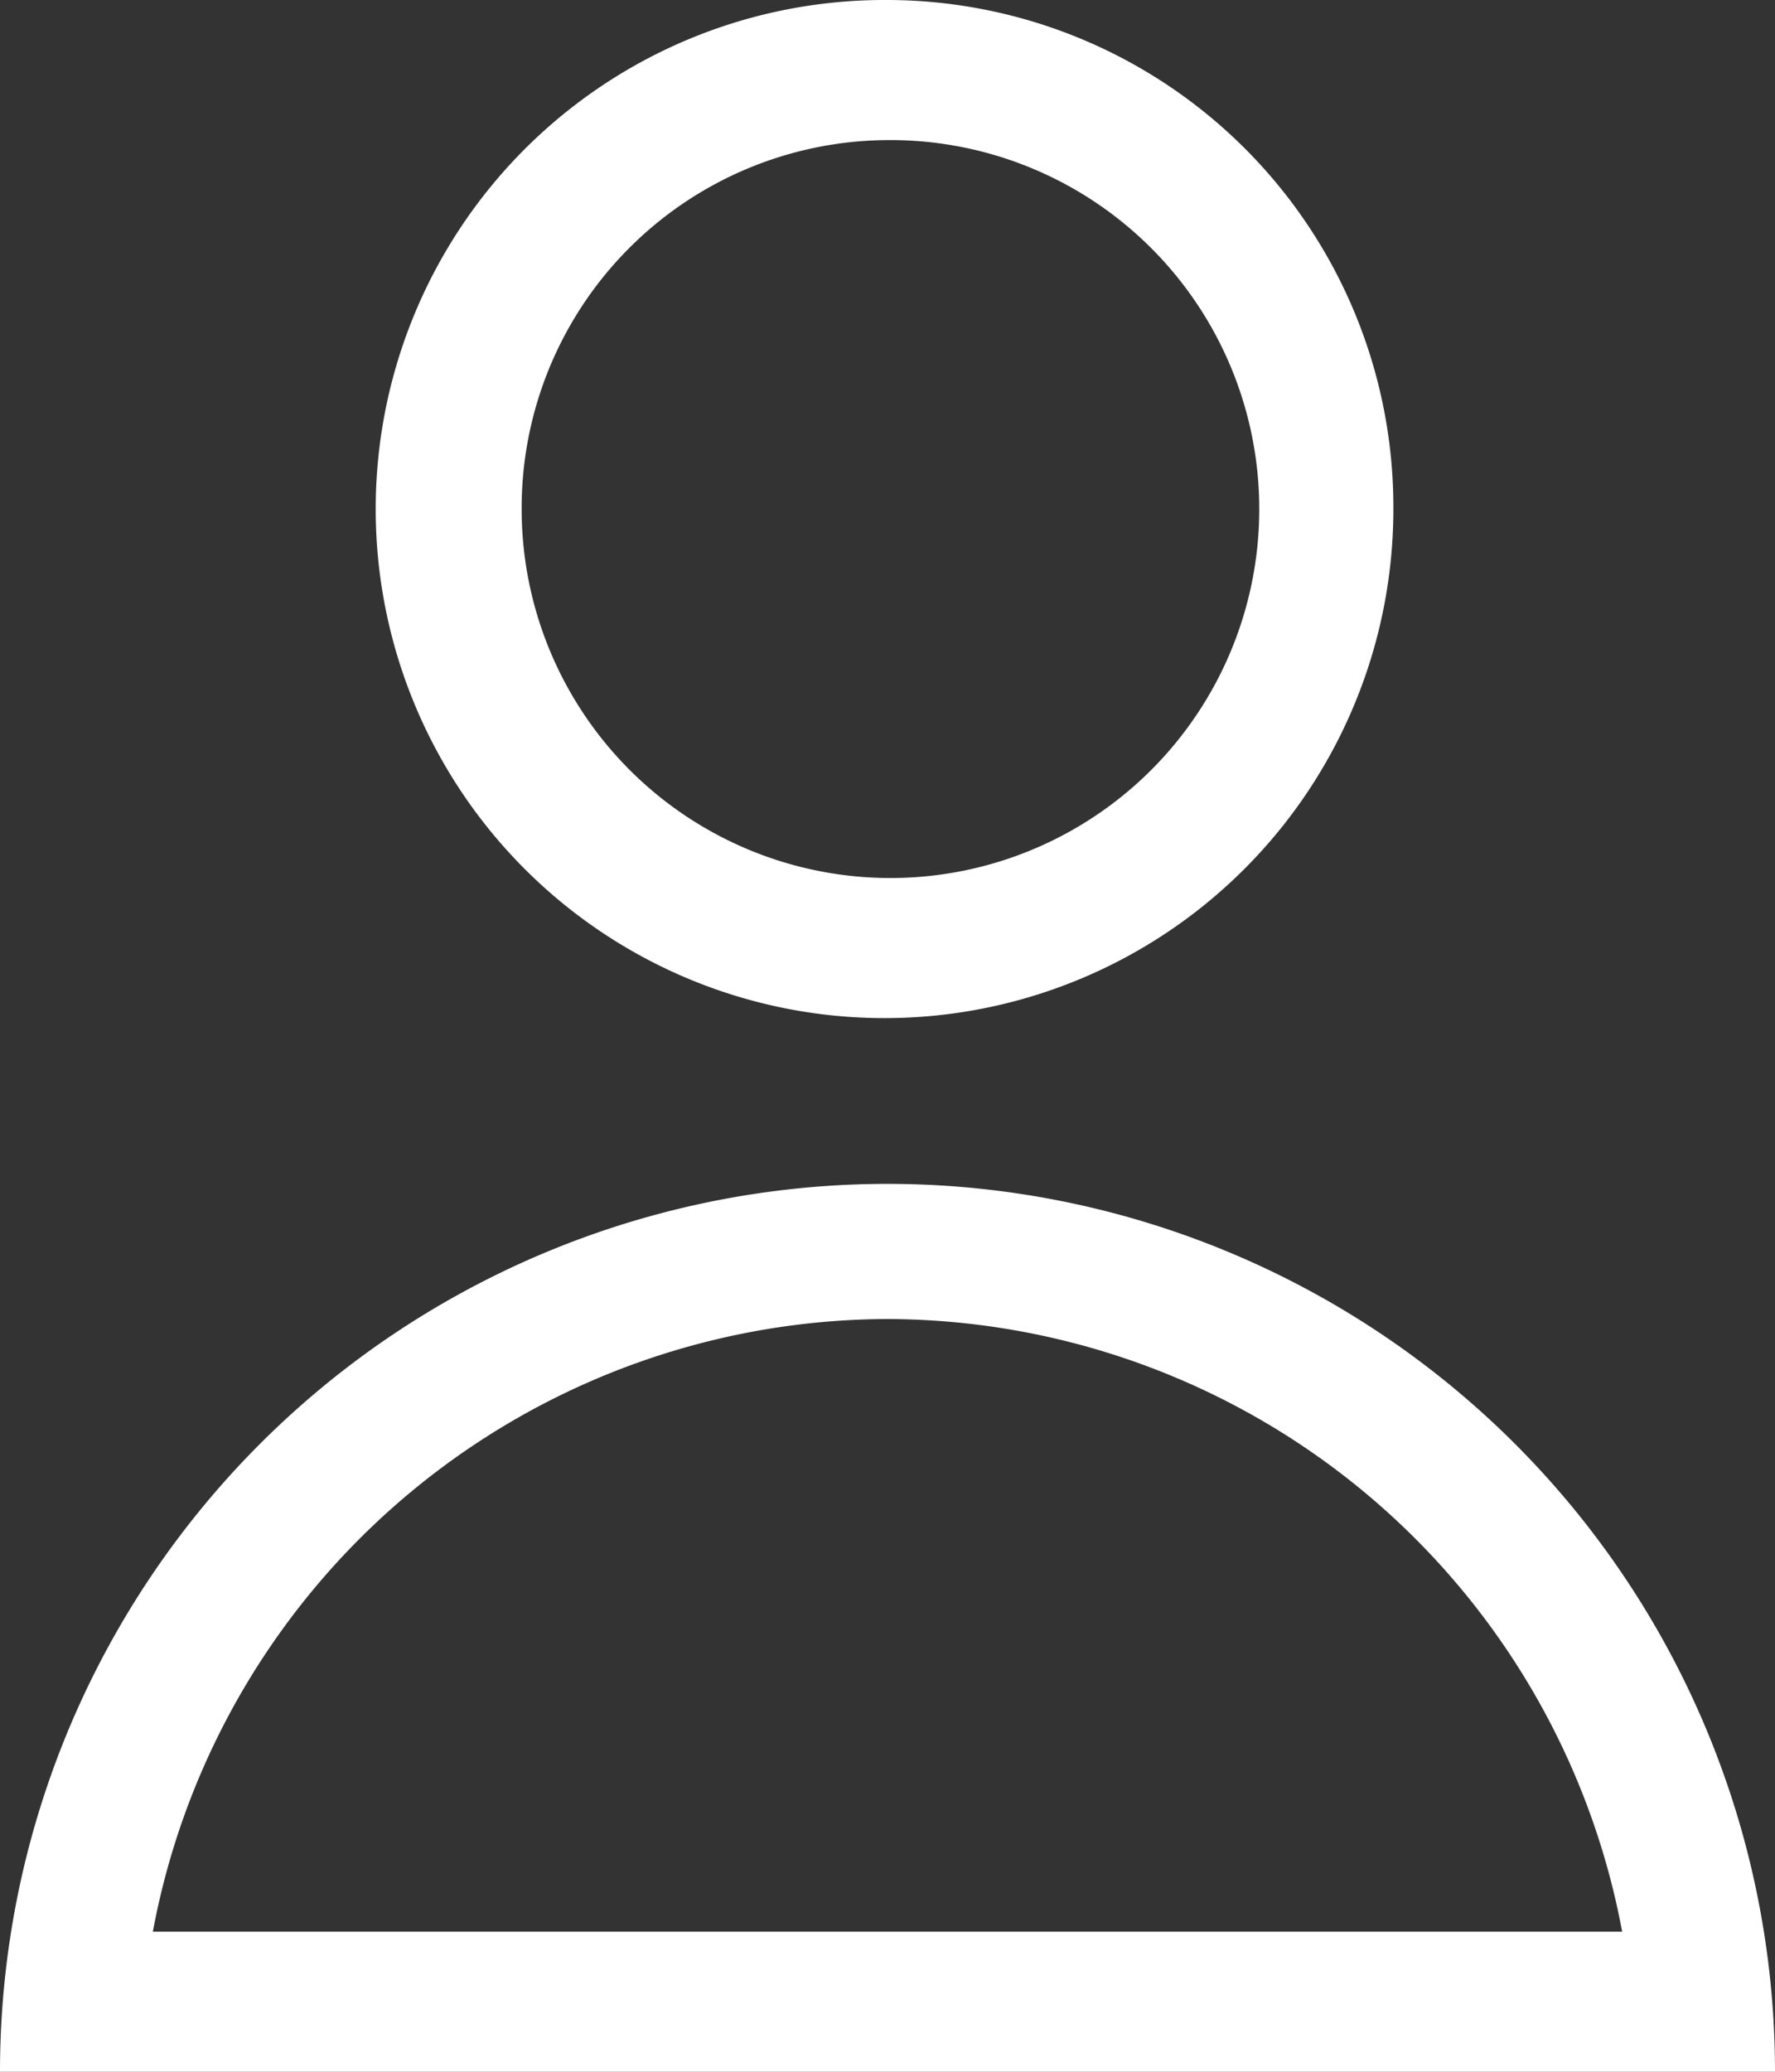<svg xmlns="http://www.w3.org/2000/svg" viewBox="0 0 18 21"><rect x="0" y="0" width="18" height="21" fill="#333333" stroke="none"/><g id="b42844d9-7533-4481-b849-233f848a2916" data-name="Capa 2"><g id="b2f96e23-c390-4d5c-bd1f-2f7bbd774ec8" data-name="Capa 2"><path d="M9,1.42A3.74,3.74,0,1,1,5.29,5.16,3.73,3.73,0,0,1,9,1.42M9,0a5.16,5.16,0,1,0,5.13,5.16A5.14,5.14,0,0,0,9,0" fill="#fff"/><path d="M9,13.37a7.6,7.6,0,0,1,7.45,6.21H1.55A7.6,7.6,0,0,1,9,13.37M9,12A9,9,0,0,0,0,21H18a9,9,0,0,0-9-9" fill="#fff"/></g></g></svg>